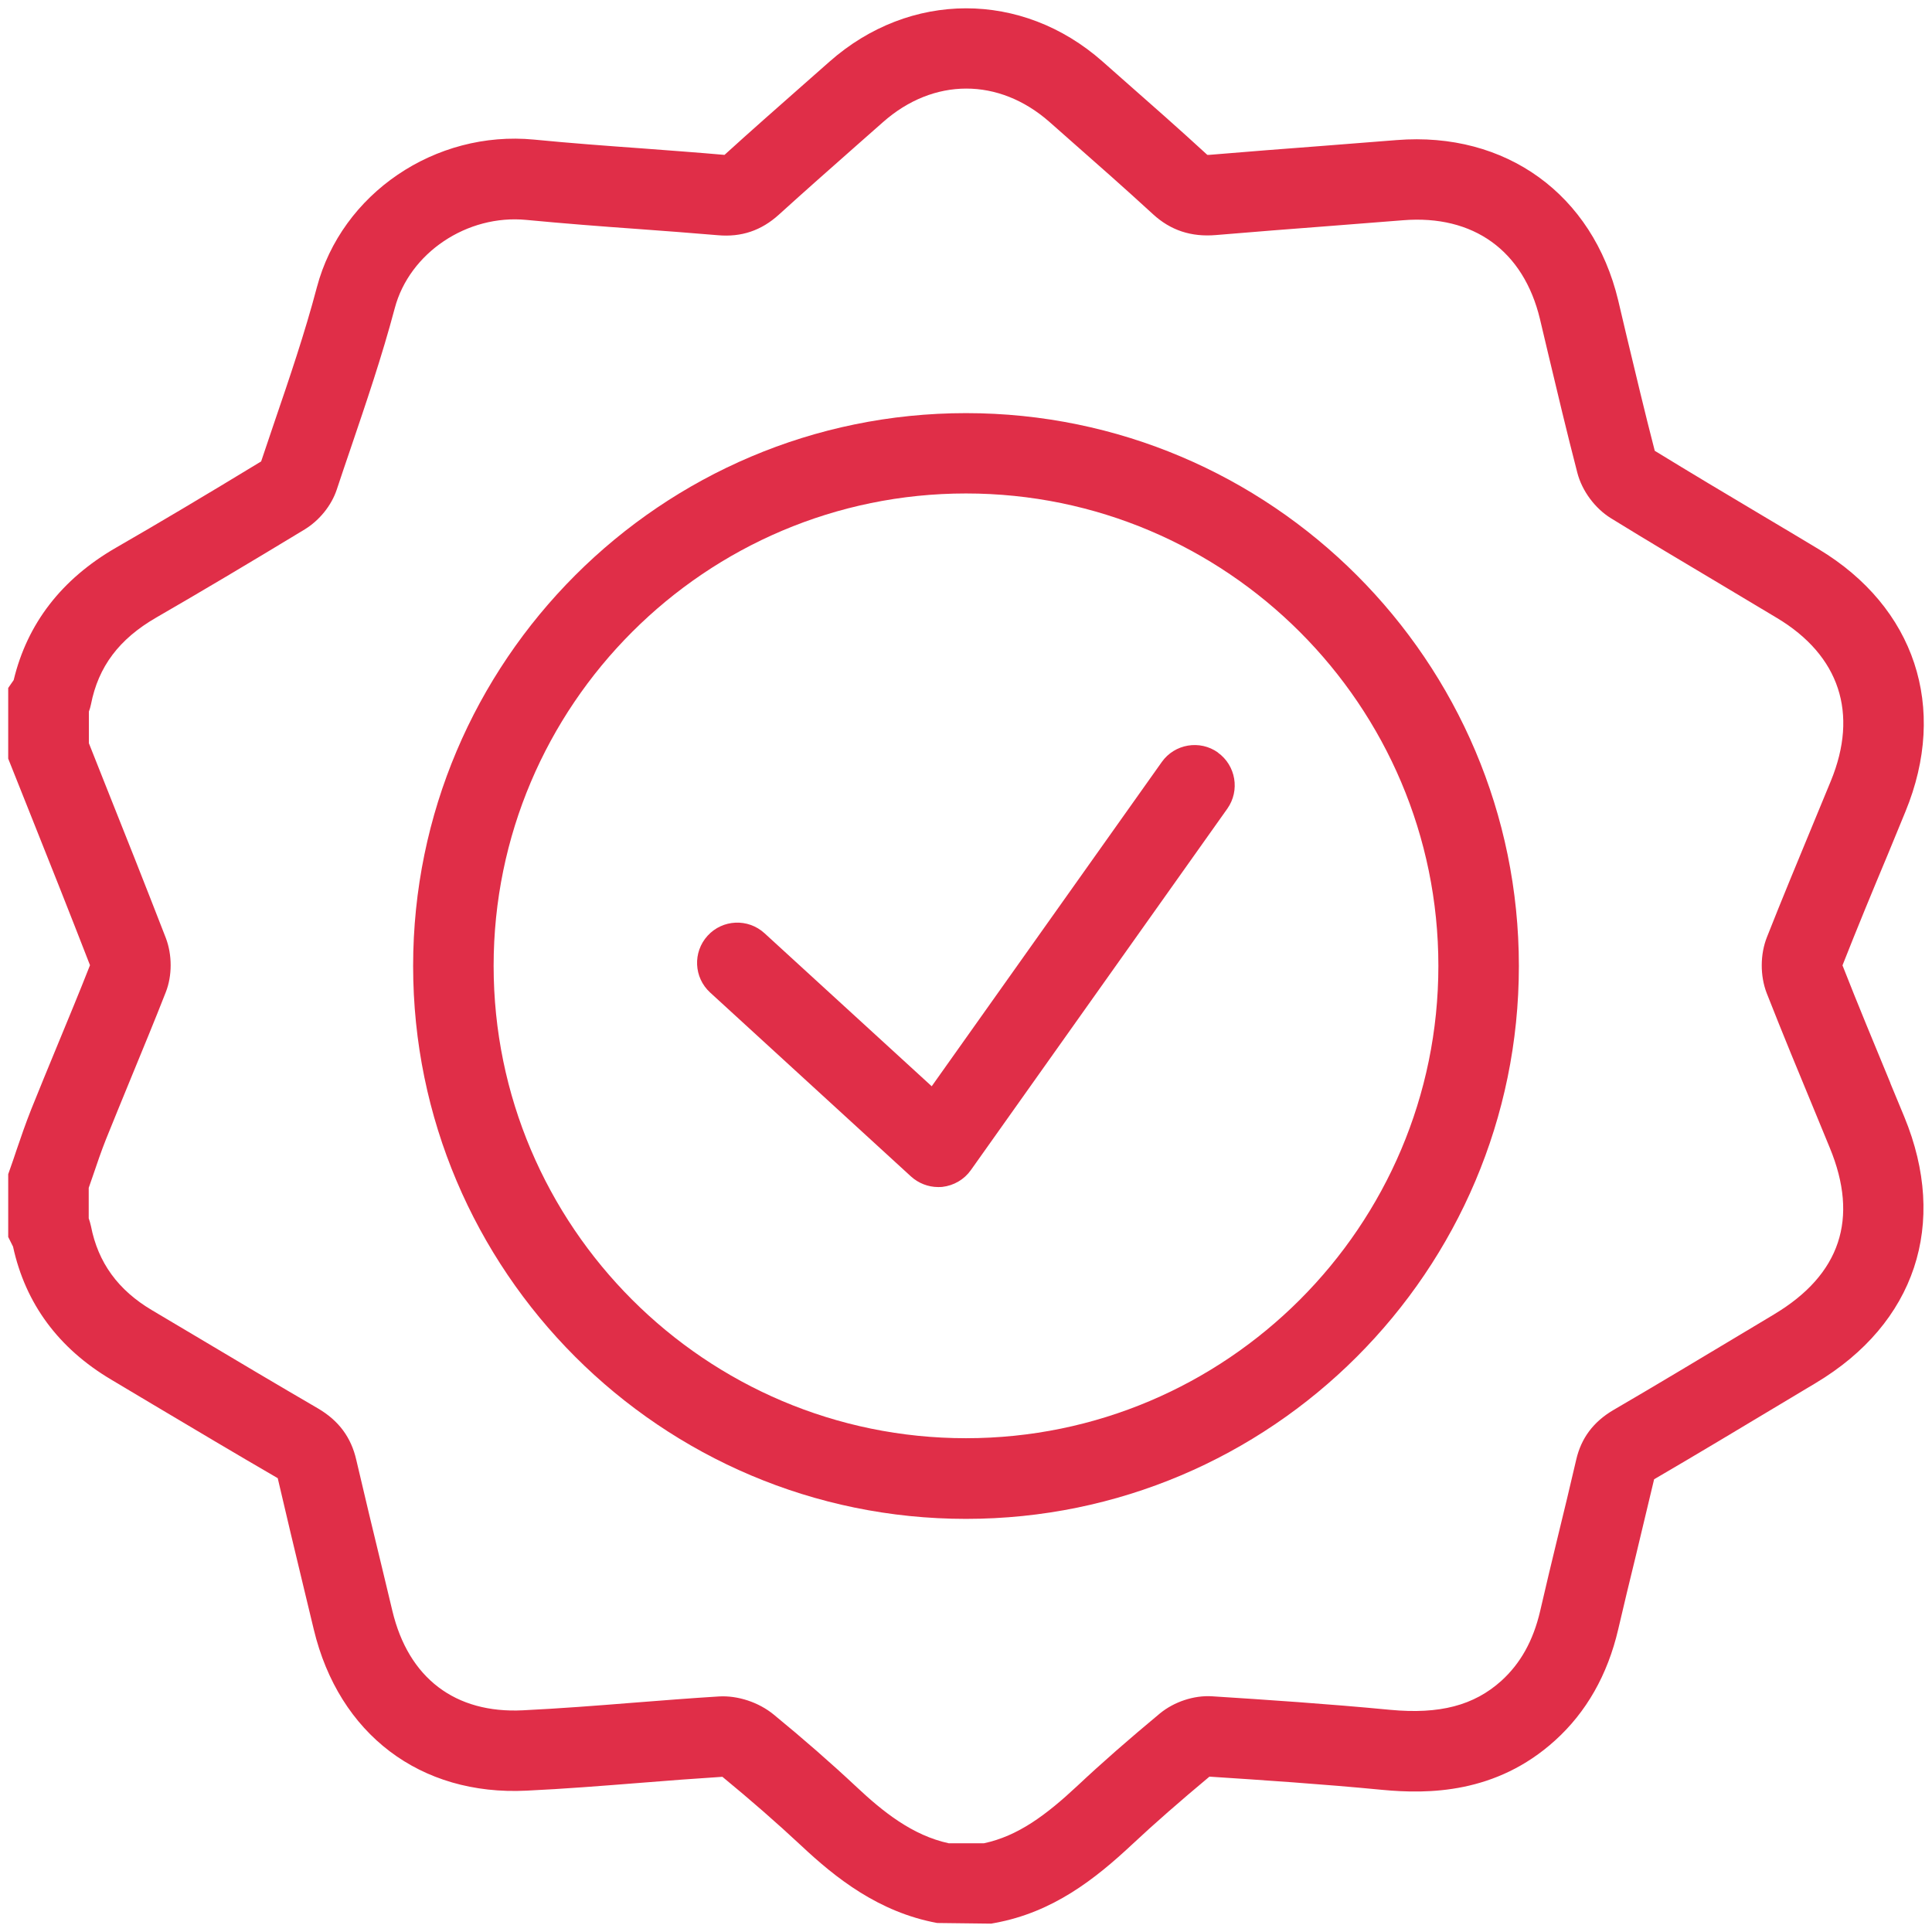 <?xml version="1.0" encoding="UTF-8"?> <svg xmlns="http://www.w3.org/2000/svg" id="PLAT" viewBox="0 0 120 120"><defs><style>.cls-1{fill:#e02e48;stroke-width:0px;}</style></defs><path class="cls-1" d="m117.42,67.28c-.99-2.4-2.02-4.87-2.98-7.32.91-2.31,1.86-4.61,2.82-6.9l1.09-2.65c2.66-6.46.59-12.7-5.39-16.3-1.16-.7-2.32-1.39-3.48-2.08-2.24-1.33-4.48-2.67-6.7-4.03-.62-2.39-1.2-4.85-1.77-7.22l-.5-2.12c-1.58-6.59-6.98-10.5-13.76-9.96-1.53.12-3.05.24-4.58.36-2.36.18-4.72.36-7.08.56-.04,0-.08,0-.1,0-1.76-1.62-3.57-3.21-5.32-4.75l-1.2-1.06c-4.99-4.4-11.96-4.39-16.95.02l-1.61,1.42c-1.62,1.43-3.25,2.86-4.91,4.37-1.69-.15-3.38-.27-5.07-.4-2.22-.16-4.52-.33-6.76-.55-6.14-.59-11.95,3.35-13.49,9.18-.74,2.81-1.71,5.66-2.65,8.41-.27.8-.54,1.6-.81,2.4-3.44,2.09-6.31,3.8-9.02,5.36-3.38,1.95-5.51,4.72-6.35,8.22l-.34.49v4.39l1.28,3.21c1.28,3.2,2.55,6.4,3.8,9.62-.67,1.71-1.38,3.41-2.08,5.11-.53,1.28-1.05,2.55-1.57,3.84-.34.86-.64,1.72-.92,2.55-.12.36-.24.72-.37,1.08l-.14.4v3.9l.26.52s.03.05.04.08c.77,3.54,2.82,6.31,6.08,8.25l2.65,1.58c2.56,1.52,5.12,3.05,7.69,4.54,0,0,.01,0,.02.01.52,2.25,1.06,4.49,1.6,6.74l.64,2.66c1.56,6.5,6.61,10.34,13.22,10.01,2.35-.11,4.71-.3,7-.48,1.72-.14,3.44-.27,5.16-.38,1.74,1.43,3.39,2.87,4.9,4.28,2.13,2,4.81,4.13,8.44,4.8l3.35.04.22-.04c3.62-.66,6.24-2.73,8.54-4.88,1.4-1.31,2.98-2.69,4.8-4.21,3.23.21,7.01.46,10.73.82,2.85.27,7.07.25,10.73-3.06,1.95-1.76,3.27-4.08,3.93-6.91.35-1.52.72-3.03,1.09-4.55.38-1.58.76-3.16,1.14-4.77,2.64-1.54,5.25-3.11,7.87-4.68l2.17-1.3c6.19-3.7,8.24-9.89,5.5-16.53l-.87-2.1Zm-7.2,14.34l-2.17,1.3c-2.61,1.56-5.21,3.13-7.84,4.66-1.24.73-2,1.74-2.31,3.09-.37,1.61-.76,3.21-1.15,4.81-.37,1.53-.74,3.06-1.09,4.59-.43,1.84-1.22,3.25-2.41,4.33-1.7,1.53-3.83,2.09-6.91,1.8-3.86-.37-7.76-.63-11.06-.84-1.12-.07-2.35.34-3.23,1.06-1.95,1.62-3.63,3.09-5.13,4.5-1.95,1.82-3.69,3.12-5.81,3.57h-2.18c-2.26-.49-4.09-1.96-5.73-3.5-1.59-1.49-3.32-3-5.15-4.5-.93-.76-2.23-1.19-3.4-1.12-1.78.11-3.55.25-5.33.39-2.25.18-4.57.36-6.84.47-4.2.21-7.11-1.99-8.11-6.18l-.64-2.67c-.54-2.23-1.08-4.46-1.6-6.7-.32-1.41-1.1-2.45-2.38-3.2-2.56-1.49-5.1-3-7.65-4.52l-2.66-1.58c-2.11-1.25-3.35-2.96-3.79-5.22-.04-.18-.09-.35-.14-.49v-1.89c.08-.24.17-.48.25-.72.27-.8.53-1.56.82-2.29.51-1.27,1.03-2.53,1.55-3.8.73-1.78,1.47-3.56,2.17-5.35.4-1.02.4-2.31,0-3.36-1.27-3.27-2.56-6.53-3.86-9.78l-.92-2.32v-1.96c.05-.14.1-.29.13-.45.46-2.35,1.75-4.06,4.05-5.39,2.77-1.6,5.7-3.34,9.23-5.48.91-.56,1.66-1.48,1.99-2.48.28-.84.56-1.68.85-2.52.96-2.83,1.96-5.76,2.75-8.74.91-3.43,4.49-5.84,8.18-5.48,2.3.22,4.62.4,6.87.56,1.67.12,3.35.25,5.02.39,1.46.13,2.7-.29,3.79-1.28,1.61-1.46,3.23-2.89,4.85-4.32l1.61-1.42c3.14-2.78,7.2-2.78,10.34-.02l1.2,1.06c1.73,1.52,3.52,3.1,5.24,4.68,1.09,1,2.37,1.42,3.9,1.29,2.35-.2,4.69-.38,7.04-.56,1.53-.12,3.06-.24,4.59-.36,4.37-.35,7.48,1.89,8.5,6.14l.5,2.11c.58,2.44,1.18,4.96,1.82,7.43.29,1.13,1.1,2.22,2.09,2.83,2.27,1.4,4.56,2.76,6.86,4.13,1.15.69,2.31,1.38,3.46,2.07,3.88,2.33,5.06,5.92,3.34,10.11l-1.09,2.64c-.97,2.35-1.95,4.7-2.88,7.06-.43,1.08-.43,2.41-.02,3.48.99,2.52,2.04,5.06,3.06,7.52l.86,2.09c1.82,4.4.66,7.88-3.45,10.34Z"></path><path class="cls-1" d="m75.65,46.74c-1.12-.8-2.69-.54-3.49.59l-14.29,20.14-10.39-9.51c-1.02-.93-2.6-.86-3.53.16-.93,1.02-.86,2.6.16,3.53l12.47,11.42c.46.42,1.07.66,1.69.66.09,0,.18,0,.26-.01.71-.08,1.36-.46,1.77-1.04l15.93-22.45c.8-1.13.53-2.69-.59-3.49Z"></path><path class="cls-1" d="m60,25.66c-18.93,0-34.34,15.4-34.34,34.34s15.4,34.34,34.34,34.34,34.34-15.4,34.34-34.34-15.4-34.34-34.34-34.34Zm0,63.67c-16.18,0-29.34-13.16-29.34-29.34s13.16-29.34,29.34-29.34,29.34,13.16,29.34,29.34-13.16,29.34-29.34,29.34Z"></path></svg> 